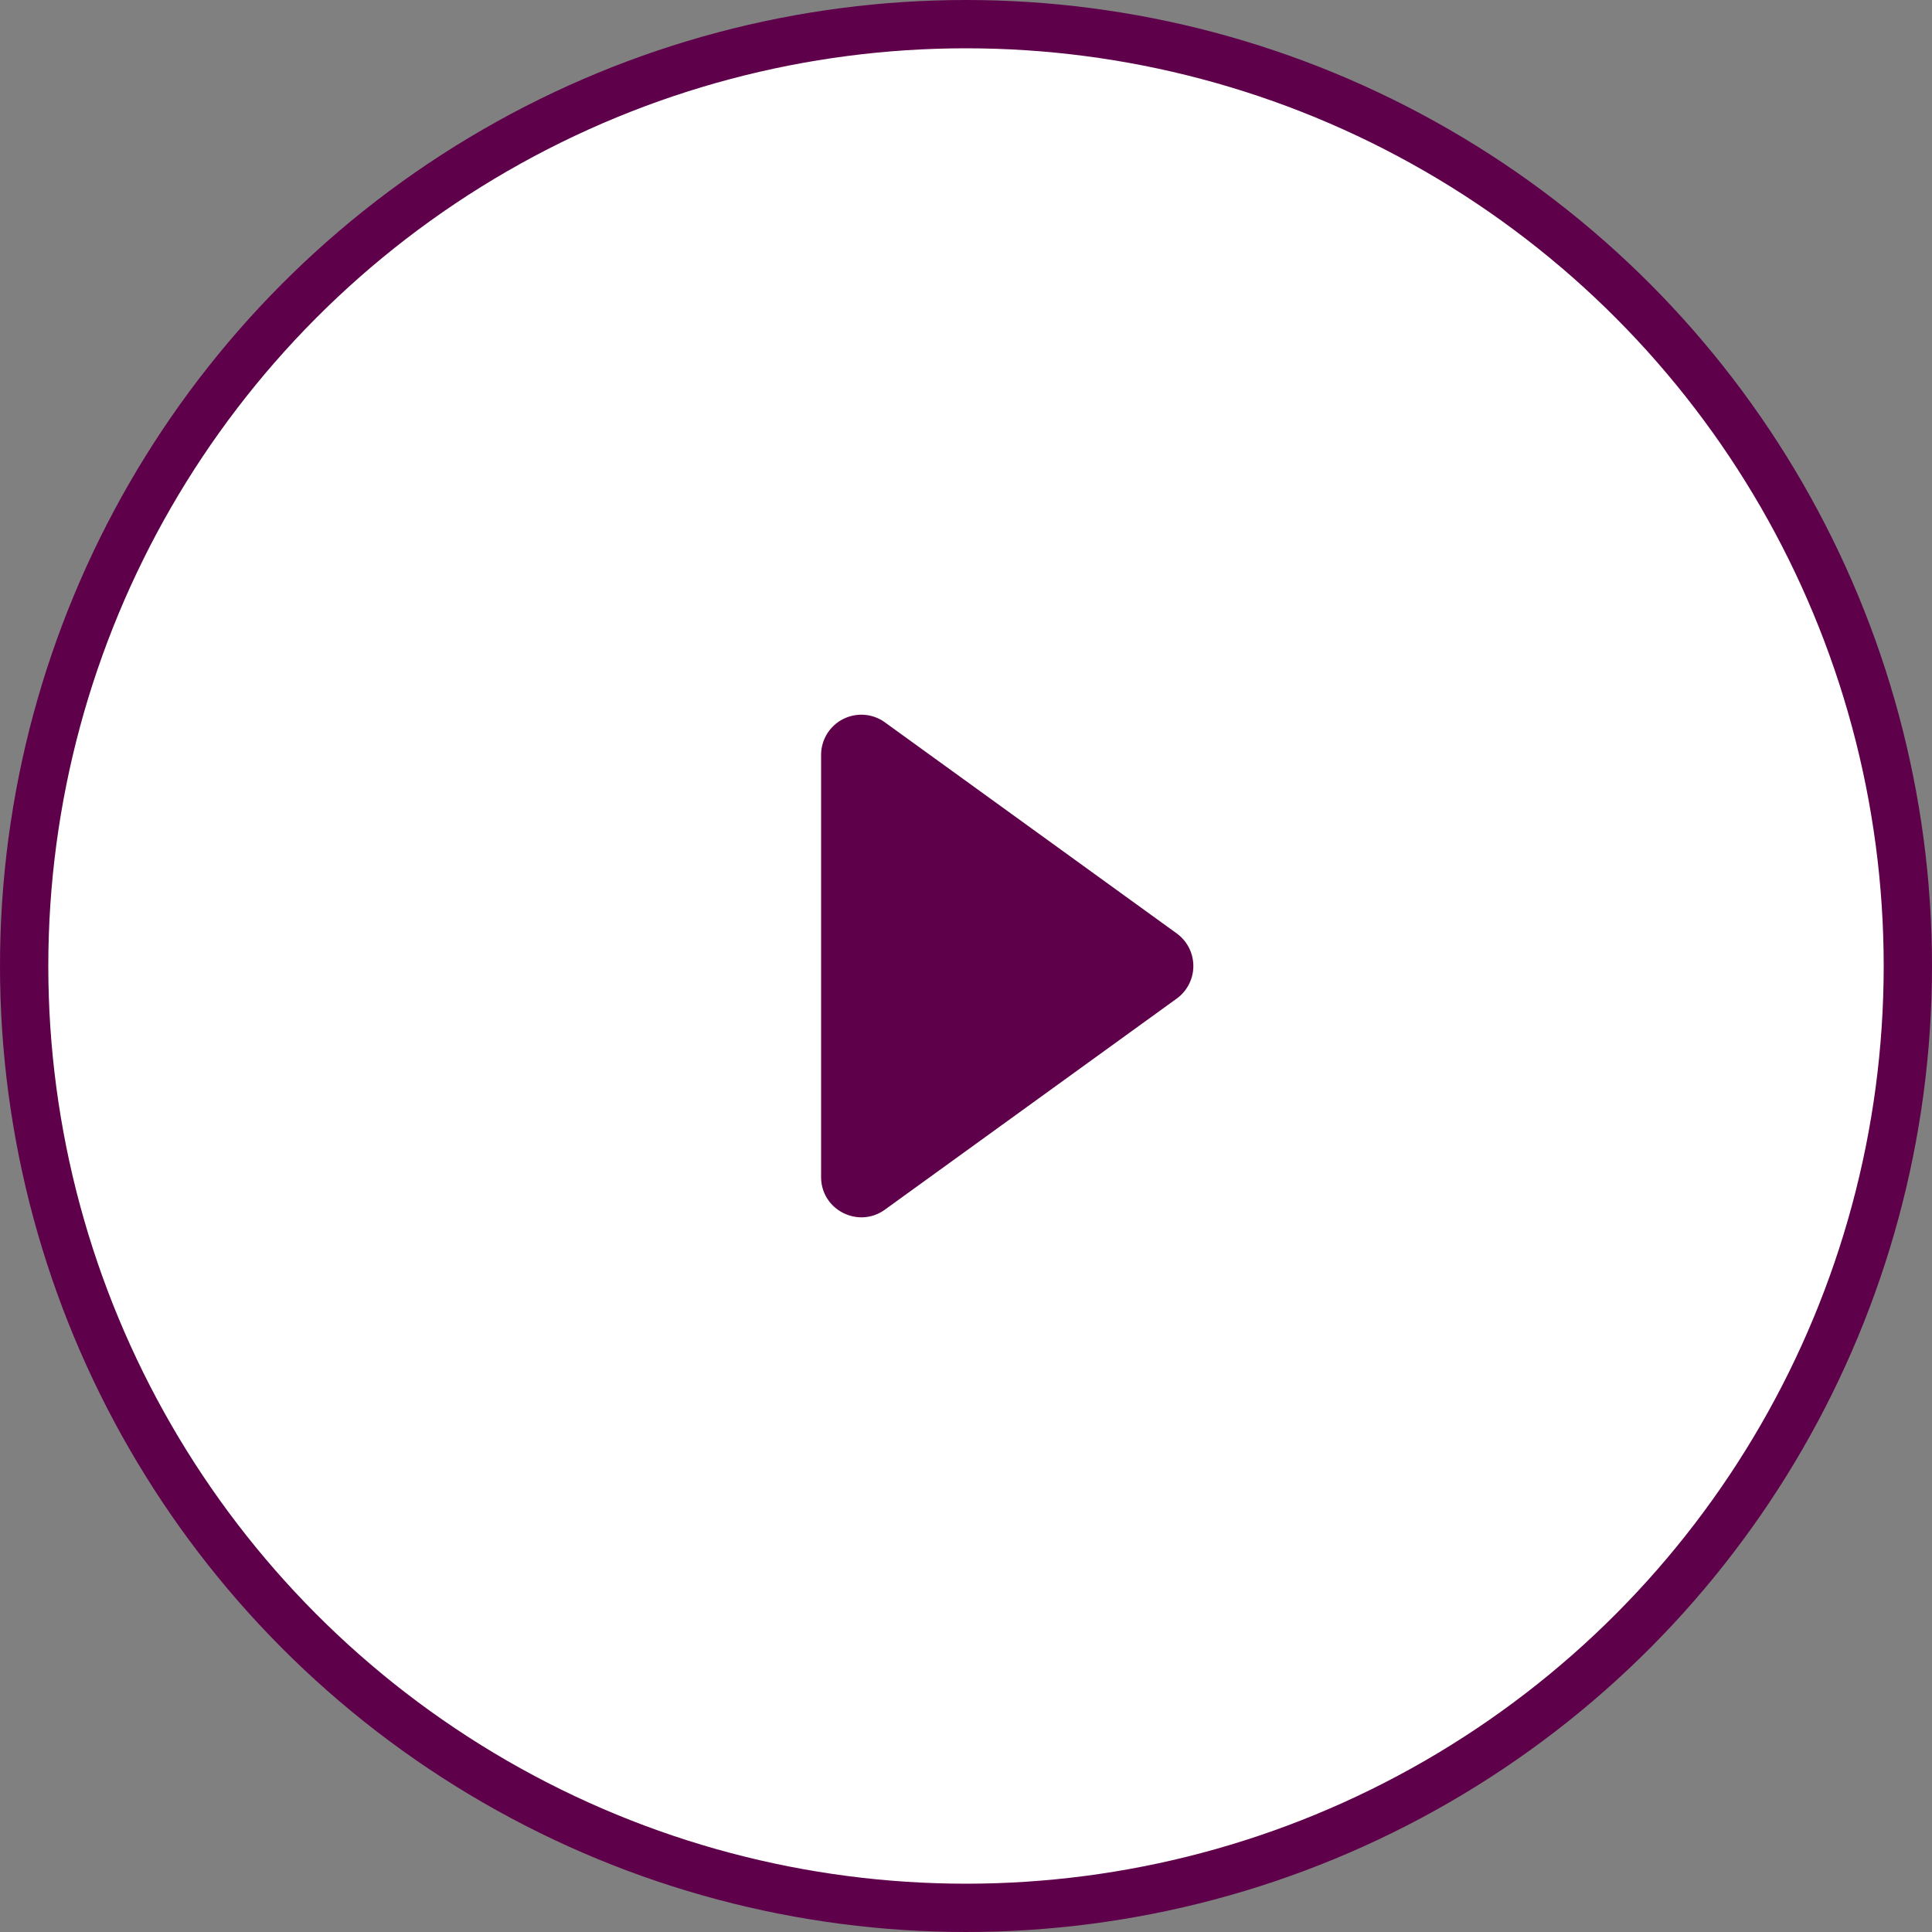 <svg width="40" height="40" viewBox="0 0 40 40" fill="none" xmlns="http://www.w3.org/2000/svg">
    <rect x="0" y="0" width="40" height="40" fill="#808080" stroke="none"/>
    <circle cx="20" cy="20" r="19.5" fill="#fff" stroke="#5F004B"/>
    <path fill-rule="evenodd" clip-rule="evenodd" d="M18.322 14.956a.833.833 0 0 0-1.322.675v8.738c0 .68.77 1.073 1.322.675l6.04-4.369a.833.833 0 0 0 0-1.35l-6.04-4.369z" fill="#5F004B"/>
</svg>
